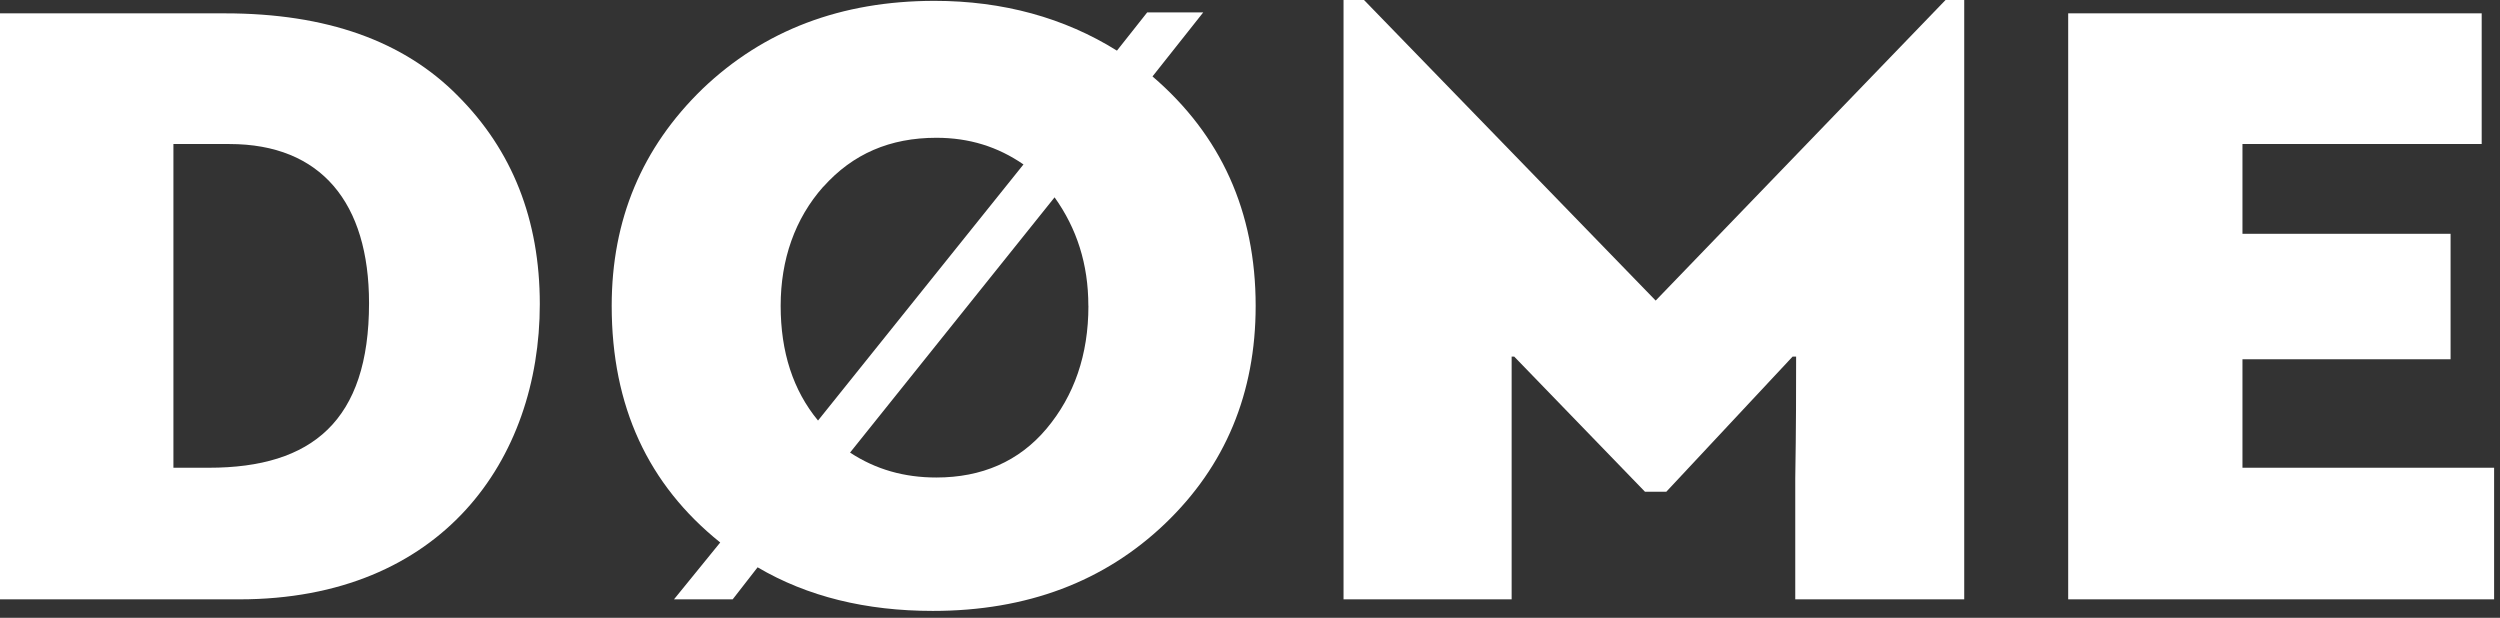 <svg width="348" height="86" viewBox="0 0 348 86" fill="none" xmlns="http://www.w3.org/2000/svg">
<rect x="0" y="0" width="348" height="86" fill="#333333" stroke="none"/>
<g clip-path="url(#clip0_26712_19097)">
<path d="M100.258 75.509L93.818 83.429H101.988L105.458 78.969C112.388 83.049 120.558 85.039 129.848 85.039C142.968 85.039 153.738 80.949 162.158 72.909C170.578 64.859 174.788 54.709 174.788 42.579C174.788 29.459 169.958 18.809 160.428 10.639L167.488 1.729H159.688L155.478 7.049C148.158 2.479 139.618 0.119 130.088 0.119C117.088 0.119 106.318 4.209 97.778 12.379C89.358 20.549 85.148 30.579 85.148 42.579C85.148 56.569 90.218 67.459 100.248 75.509H100.258ZM151.508 42.579C151.508 49.389 149.528 55.079 145.688 59.659C141.848 64.239 136.648 66.469 130.338 66.469C125.878 66.469 121.918 65.359 118.328 62.999L146.798 27.469C149.888 31.799 151.498 36.749 151.498 42.569L151.508 42.579ZM114.618 25.989C118.708 21.409 123.898 19.179 130.338 19.179C134.918 19.179 138.878 20.419 142.468 22.889L113.868 58.539C110.398 54.329 108.668 49.009 108.668 42.569C108.668 36.129 110.648 30.439 114.608 25.979L114.618 25.989Z" fill="white"/>
<path d="M347.181 65.109H312.151V50.009H341.121V32.549H312.151V20.049H345.451V1.859H287.891V83.429H347.181V65.109Z" fill="white"/>
<path d="M75.14 42.329C75.14 30.569 71.3 20.919 63.75 13.359C56.2 5.689 45.43 1.859 31.32 1.859H0V83.429H33.3C61.52 83.429 75.14 63.999 75.14 42.329ZM24.14 65.109V20.049H31.94C44.69 20.049 51.37 28.219 51.37 42.209C51.37 58.549 43.45 65.109 29.09 65.109H24.14Z" fill="white"/>
<path d="M210.41 49.64H210.78L228.98 68.45H231.95L249.53 49.64H250.02C250.02 53.85 250.02 59.54 249.9 66.6V83.43H273.42V0H270.82L230.47 41.84L189.87 0H187.02V83.43H210.42V49.64H210.41Z" fill="white"/>
</g>
<defs>
<clipPath id="clip0_26712_19097">
<rect width="347.18" height="85.04" fill="white"/>
</clipPath>
</defs>
</svg>
